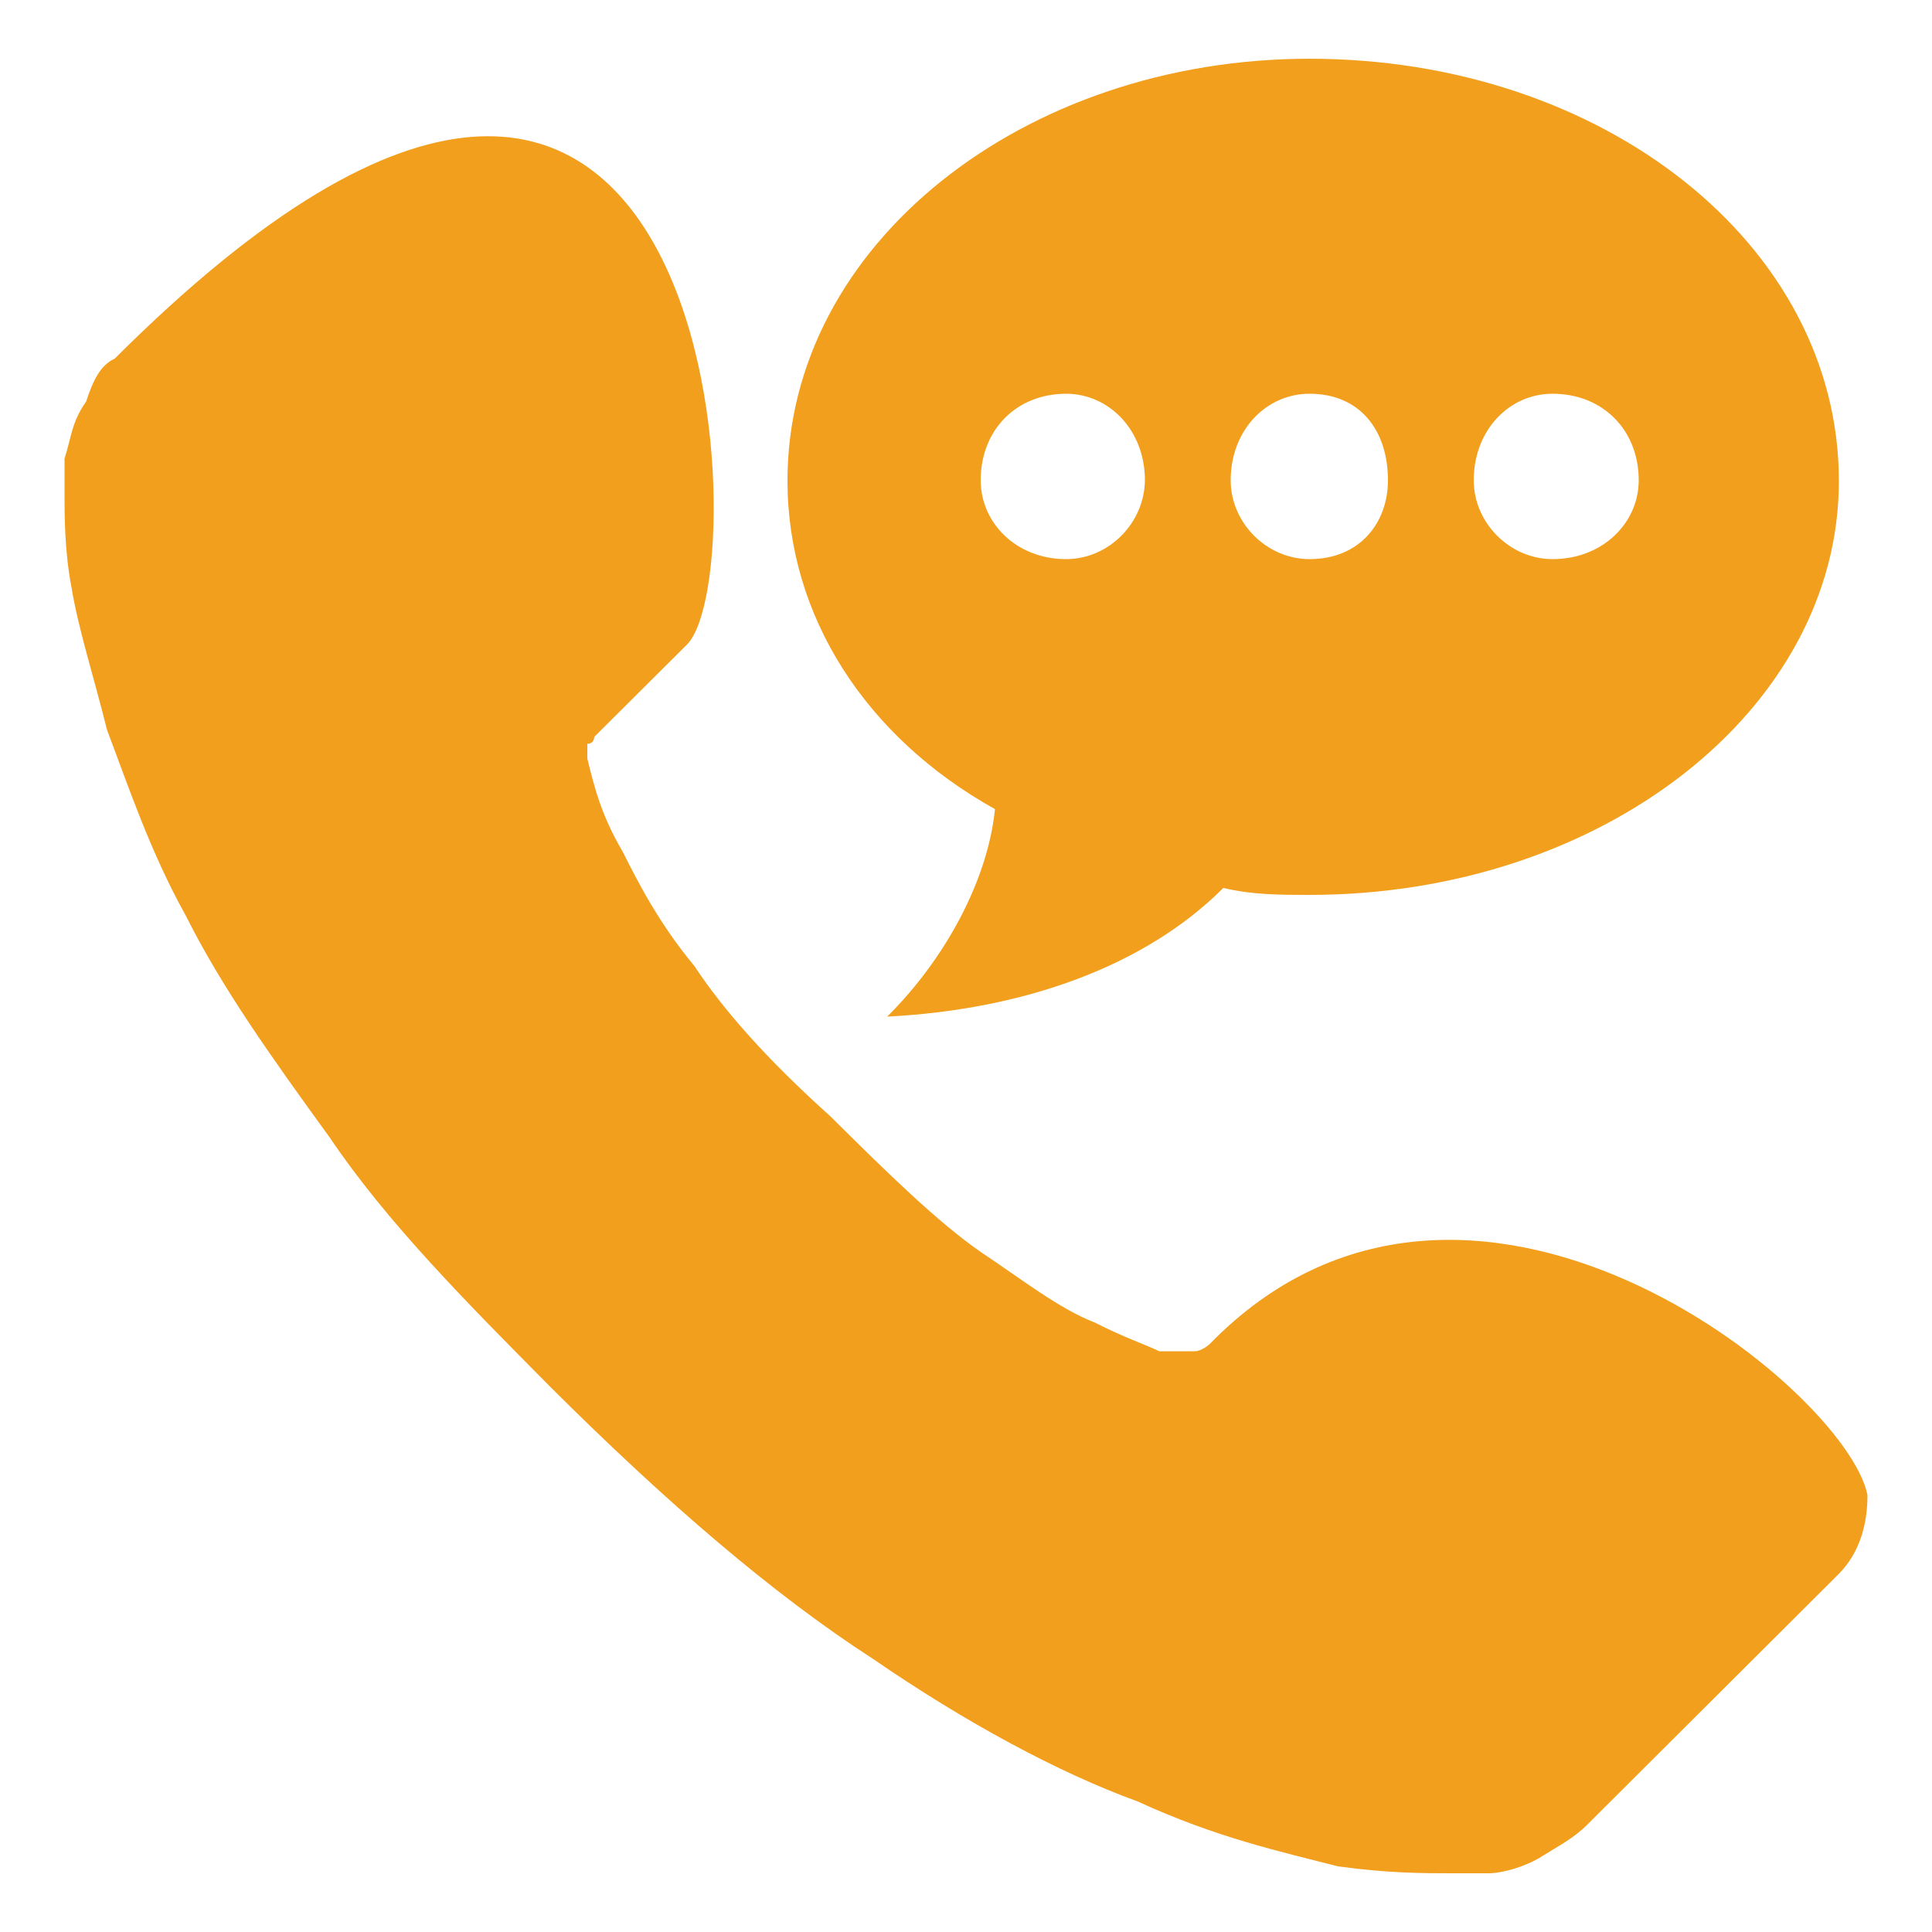 <?xml version="1.0" encoding="utf-8"?>
<!-- Generator: Adobe Illustrator 28.0.0, SVG Export Plug-In . SVG Version: 6.00 Build 0)  -->
<svg version="1.1" id="Calque_1" xmlns="http://www.w3.org/2000/svg" xmlns:xlink="http://www.w3.org/1999/xlink" x="0px" y="0px"
	 viewBox="0 0 50 50" style="enable-background:new 0 0 50 50;" xml:space="preserve">
<style type="text/css">
	.st0{fill-rule:evenodd;clip-rule:evenodd;fill:#F19F1D;}
</style>
<g>
	<path class="st0" d="M48.33,38.69c0,0.74-0.19,1.48-0.74,2.04l-6.48,6.46c-0.37,0.38-0.74,0.56-1.3,0.91
		c-0.37,0.21-0.92,0.38-1.29,0.38c0,0-0.19,0-0.38,0c-0.18,0-0.37,0-0.55,0c-0.75,0-1.67,0-2.97-0.18
		c-1.47-0.38-3.14-0.74-5.18-1.68c-2.04-0.74-4.45-2.04-6.85-3.69c-2.6-1.68-5.37-4.07-8.33-7.02c-2.22-2.24-4.25-4.28-5.74-6.49
		c-1.48-2.04-2.78-3.86-3.71-5.72c-0.92-1.65-1.48-3.33-2.04-4.81c-0.37-1.48-0.74-2.6-0.92-3.69c-0.18-0.94-0.18-1.86-0.18-2.42
		c0-0.56,0-0.91,0-0.91c0.18-0.56,0.18-0.94,0.56-1.48C2.41,9.84,2.6,9.45,2.97,9.28c15.74-15.72,16.66,5.55,14.81,7.4l-2.4,2.39
		c0,0,0,0.18-0.18,0.18c0,0.21,0,0.38,0,0.38c0.18,0.74,0.36,1.47,0.92,2.42c0.37,0.74,0.92,1.83,1.85,2.95
		c0.74,1.12,1.85,2.39,3.52,3.89c1.48,1.47,2.78,2.74,3.89,3.51c1.11,0.74,2.03,1.47,2.96,1.83c0.74,0.38,1.29,0.56,1.66,0.74h0.74
		h0.18c0.18,0,0.38-0.18,0.38-0.18C37.96,27.95,47.77,35.92,48.33,38.69L48.33,38.69z M33.89,1.52c-7.4,0-13.51,4.81-13.51,10.92
		c0,3.51,2.03,6.64,5.37,8.5c-0.19,1.86-1.3,3.89-2.79,5.37c3.53-0.18,6.67-1.3,8.7-3.33c0.75,0.18,1.49,0.18,2.23,0.18
		c7.59,0,13.7-4.81,13.7-10.71C47.59,6.33,41.48,1.52,33.89,1.52L33.89,1.52z M27.59,14.47c-1.29,0-2.21-0.94-2.21-2.04
		c0-1.3,0.92-2.24,2.21-2.24c1.11,0,2.04,0.94,2.04,2.24C29.62,13.53,28.7,14.47,27.59,14.47L27.59,14.47z M33.89,14.47
		c-1.11,0-2.04-0.94-2.04-2.04c0-1.3,0.92-2.24,2.04-2.24c1.3,0,2.03,0.94,2.03,2.24C35.92,13.53,35.19,14.47,33.89,14.47
		L33.89,14.47z M40.18,14.47c-1.11,0-2.04-0.94-2.04-2.04c0-1.3,0.92-2.24,2.04-2.24c1.3,0,2.23,0.94,2.23,2.24
		C42.41,13.53,41.48,14.47,40.18,14.47L40.18,14.47z"/>
</g>
</svg>
